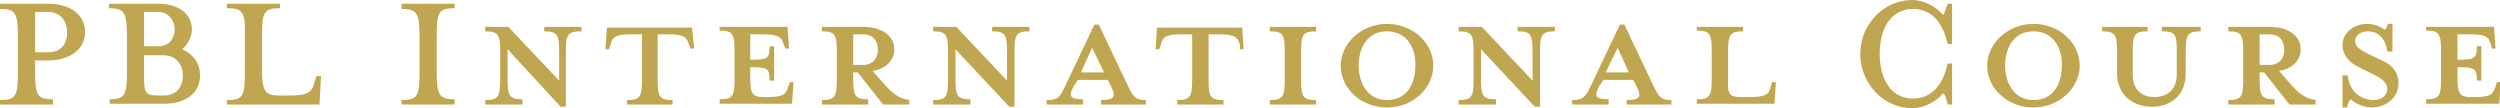 <?xml version="1.0" encoding="utf-8"?>
<!-- Generator: Adobe Illustrator 27.7.0, SVG Export Plug-In . SVG Version: 6.00 Build 0)  -->
<svg version="1.1" id="レイヤー_1" xmlns="http://www.w3.org/2000/svg" xmlns:xlink="http://www.w3.org/1999/xlink" x="0px"
	 y="0px" viewBox="0 0 334.9 14.5" style="enable-background:new 0 0 334.9 14.5;" xml:space="preserve">
<style type="text/css">
	.ドロップシャドウ{fill:none;}
	.光彩_x0020_外側_x0020_5_x0020_pt{fill:none;}
	.青のネオン{fill:none;stroke:#8AACDA;stroke-width:7;stroke-linecap:round;stroke-linejoin:round;}
	.クロムハイライト{fill:url(#SVGID_1_);stroke:#FFFFFF;stroke-width:0.363;stroke-miterlimit:1;}
	.ジャイブ_GS{fill:#FFDD00;}
	.Alyssa_GS{fill:#A6D0E4;}
	.st0{fill:#C1A651;}
</style>
<linearGradient id="SVGID_1_" gradientUnits="userSpaceOnUse" x1="167.465" y1="0" x2="167.465" y2="-1">
	<stop  offset="0" style="stop-color:#656565"/>
	<stop  offset="0.618" style="stop-color:#1B1B1B"/>
	<stop  offset="0.629" style="stop-color:#545454"/>
	<stop  offset="0.983" style="stop-color:#3E3E3E"/>
</linearGradient>
<g>
	<path class="st0" d="M7.1,13.3V14H0v-0.6c2.1,0,2.4-0.5,2.4-3.6v-5c0-3.1-0.4-3.6-2.4-3.6V0.5h6.4c3.2,0,5,1.6,5,3.8
		c0,2.1-1.8,3.8-5,3.8H4.7v1.5C4.7,12.8,5,13.3,7.1,13.3z M6.4,1.6H4.7V7h1.8C8.2,7,9,5.8,9,4.4C9,2.9,8.2,1.6,6.4,1.6z"/>
	<path class="st0" d="M14.6,13.3c2.1,0,2.4-0.5,2.4-3.6v-5c0-3.1-0.4-3.6-2.4-3.6V0.5h3.5h3.1c2.9,0,4.5,1.5,4.5,3.4
		c0,1.1-0.5,2-1.3,2.7c1.6,0.7,2.4,2,2.4,3.5c0,2.2-1.7,3.8-4.9,3.8h-3.7h-3.5V13.3z M21.2,1.6h-1.9v4.6h1.9c1.5,0,2.2-1.1,2.2-2.3
		C23.4,2.8,22.6,1.6,21.2,1.6z M21.9,7.4h-2.6v3c0,2,0.2,2.4,1.9,2.4h0.7c1.8,0,2.6-1.2,2.6-2.7C24.5,8.7,23.6,7.4,21.9,7.4z"/>
	<path class="st0" d="M30.4,1.1V0.5h7.1v0.6c-2.1,0-2.4,0.5-2.4,3.6v4.5c0,3.1,0.4,3.6,2.4,3.6h1.1c2.9,0,3.2-0.5,3.6-2l0.2-0.6H43
		L42.8,14H30.4v-0.6c2.1,0,2.4-0.5,2.4-3.6v-5C32.9,1.6,32.5,1.1,30.4,1.1z"/>
	<path class="st0" d="M53.8,14v-0.6c2.1,0,2.4-0.5,2.4-3.6v-5c0-3.1-0.4-3.6-2.4-3.6V0.5h7.1v0.6c-2.1,0-2.4,0.5-2.4,3.6v5
		c0,3.1,0.4,3.6,2.4,3.6V14H53.8z"/>
	<path class="st0" d="M75.8,6.8v7.5h-0.7L68,6.6v4.1c0,2.2,0.3,2.6,2,2.6V14h-5v-0.6c1.7,0,2-0.4,2-2.6v-4c0-2.2-0.3-2.6-2-2.6V3.6
		h3.1l6.8,7.2V6.8c0-2.2-0.3-2.6-2-2.6V3.6h5v0.6C76.1,4.2,75.8,4.6,75.8,6.8z"/>
	<path class="st0" d="M84.6,4.6c-2.2,0-2.6,0.4-2.8,1.4l-0.2,0.6h-0.5l0.2-2.9h11.4L93,6.5h-0.5L92.3,6c-0.3-1-0.6-1.4-2.8-1.4h-1.4
		v6.2c0,2.2,0.3,2.6,2,2.6V14H84v-0.6c1.7,0,2-0.4,2-2.6V4.6H84.6z"/>
	<path class="st0" d="M105.7,6.5h-0.5L105,6c-0.3-1-0.6-1.4-2.8-1.4h-1.7V8c2.4,0,2.6-0.2,2.6-1.8h0.6v4.6h-0.6
		c0-1.6-0.2-1.8-2.6-1.8v1.4c0,2.2,0.3,2.6,1.9,2.6h0.4c2.2,0,2.5-0.4,2.8-1.4l0.2-0.6h0.5l-0.2,2.9h-9.7v-0.6c1.7,0,2-0.4,2-2.6v-4
		c0-2.2-0.3-2.6-2-2.6V3.6h9.1L105.7,6.5z"/>
	<path class="st0" d="M114.3,9.6v1.1c0,2.2,0.3,2.6,2,2.6V14h-6.2v-0.6c1.7,0,2-0.4,2-2.6v-4c0-2.2-0.3-2.6-2-2.6V3.6h5.5
		c2.7,0,4.2,1.3,4.2,3c0,1.4-1,2.6-2.9,2.9l1.4,1.6c1.2,1.4,2.1,2.1,3.5,2.3V14h-3.5l-3.4-4.3H114.3z M115.6,4.6h-1.3v4.1h1.3
		c1.4,0,2-1,2-2C117.6,5.5,117,4.6,115.6,4.6z"/>
	<path class="st0" d="M135.9,6.8v7.5h-0.7L128,6.6v4.1c0,2.2,0.3,2.6,2,2.6V14h-5v-0.6c1.7,0,2-0.4,2-2.6v-4c0-2.2-0.3-2.6-2-2.6
		V3.6h3.1l6.8,7.2V6.8c0-2.2-0.3-2.6-2-2.6V3.6h5v0.6C136.2,4.2,135.9,4.6,135.9,6.8z"/>
	<path class="st0" d="M143.8,11.6c-0.6,1.2-0.6,1.7,1.3,1.7V14h-4.9v-0.6c1.6,0,1.8-0.4,2.6-2.1l3.8-8h0.6l3.8,8
		c0.8,1.7,1.1,2.1,2.5,2.1V14h-6v-0.6c1.8,0,2-0.5,1.4-1.7l-0.5-1h-4L143.8,11.6z M146.3,6.4l-1.5,3.3h3.1L146.3,6.4z"/>
	<path class="st0" d="M158.3,4.6c-2.2,0-2.6,0.4-2.8,1.4l-0.2,0.6h-0.5l0.2-2.9h11.4l0.2,2.9h-0.5L166.1,6c-0.3-1-0.6-1.4-2.8-1.4
		h-1.4v6.2c0,2.2,0.3,2.6,2,2.6V14h-6.2v-0.6c1.7,0,2-0.4,2-2.6V4.6H158.3z"/>
	<path class="st0" d="M170.1,14v-0.6c1.7,0,2-0.4,2-2.6v-4c0-2.2-0.3-2.6-2-2.6V3.6h6.2v0.6c-1.7,0-2,0.4-2,2.6v4
		c0,2.2,0.3,2.6,2,2.6V14H170.1z"/>
	<path class="st0" d="M185.8,14.4c-3.4,0-6.2-2.5-6.2-5.6c0-3,2.8-5.6,6.2-5.6c3.4,0,6.2,2.5,6.2,5.6
		C192,11.8,189.3,14.4,185.8,14.4z M185.8,4.2c-2.9,0-3.8,2.6-3.8,4.6c0,2,1,4.6,3.8,4.6c2.9,0,3.8-2.5,3.8-4.6
		C189.7,6.8,188.7,4.2,185.8,4.2z"/>
	<path class="st0" d="M206.3,6.8v7.5h-0.7l-7.2-7.7v4.1c0,2.2,0.3,2.6,2,2.6V14h-5v-0.6c1.7,0,2-0.4,2-2.6v-4c0-2.2-0.3-2.6-2-2.6
		V3.6h3.1l6.8,7.2V6.8c0-2.2-0.3-2.6-2-2.6V3.6h5v0.6C206.6,4.2,206.3,4.6,206.3,6.8z"/>
	<path class="st0" d="M214.2,11.6c-0.6,1.2-0.6,1.7,1.3,1.7V14h-4.9v-0.6c1.5,0,1.8-0.4,2.6-2.1l3.8-8h0.6l3.8,8
		c0.8,1.7,1.1,2.1,2.5,2.1V14h-6v-0.6c1.8,0,2-0.5,1.4-1.7l-0.5-1h-4L214.2,11.6z M216.7,6.4l-1.6,3.3h3.1L216.7,6.4z"/>
	<path class="st0" d="M233.3,13h1.1c2.2,0,2.6-0.4,2.8-1.4l0.2-0.6h0.5l-0.2,2.9h-10.4v-0.6c1.7,0,2-0.4,2-2.6v-4
		c0-2.2-0.3-2.6-2-2.6V3.6h6.2v0.6c-1.7,0-2,0.4-2,2.6v3.6C231.4,12.6,231.6,13,233.3,13z"/>
	<path class="st0" d="M260.9,14c-0.1-0.6-0.3-1.3-0.6-1.5c-0.9,1.1-2.6,2-4.1,2c-3.9,0-7-3.3-7-7.3c0-3.9,3.1-7.2,7-7.2
		c1.5,0,3.2,0.9,4.1,2c0.2-0.2,0.4-1,0.6-1.5h0.6v5.4h-0.6c-0.6-2.9-2.2-4.7-4.6-4.7c-3.5,0-4.5,3.4-4.5,6c0,2.6,1,6,4.5,6
		c2.4,0,4-1.8,4.6-4.7h0.6V14H260.9z"/>
	<path class="st0" d="M272.4,14.4c-3.4,0-6.2-2.5-6.2-5.6c0-3,2.8-5.6,6.2-5.6c3.4,0,6.2,2.5,6.2,5.6
		C278.6,11.8,275.8,14.4,272.4,14.4z M272.4,4.2c-2.9,0-3.8,2.6-3.8,4.6c0,2,1,4.6,3.8,4.6c2.9,0,3.8-2.5,3.8-4.6
		C276.3,6.8,275.3,4.2,272.4,4.2z"/>
	<path class="st0" d="M292.8,6.8v3c0,2.9-1.9,4.5-4.5,4.5s-4.7-1.6-4.7-4.5v-3c0-2.2-0.3-2.6-2-2.6V3.6h6.1v0.6c-1.7,0-2,0.4-2,2.6
		V10c0,2,1.2,3,2.9,3s3-1,3-3V6.8c0-2.2-0.2-2.6-2-2.6V3.6h5.2v0.6C293.1,4.2,292.8,4.6,292.8,6.8z"/>
	<path class="st0" d="M302.7,9.6v1.1c0,2.2,0.3,2.6,2,2.6V14h-6.2v-0.6c1.7,0,2-0.4,2-2.6v-4c0-2.2-0.3-2.6-2-2.6V3.6h5.5
		c2.7,0,4.2,1.3,4.2,3c0,1.4-1,2.6-2.9,2.9l1.4,1.6c1.2,1.4,2.1,2.1,3.5,2.3V14h-3.5l-3.4-4.3H302.7z M304,4.6h-1.3v4.1h1.3
		c1.4,0,2-1,2-2C306,5.5,305.4,4.6,304,4.6z"/>
	<path class="st0" d="M317.7,14.4c-1.2,0-2.4-0.7-2.8-1.1c-0.2,0.2-0.4,0.6-0.5,1.1h-0.6v-4.3h0.7c0.2,2,1.6,3.3,3.5,3.3
		c1,0,1.8-0.6,1.8-1.5c0-0.8-0.7-1.4-2-2L316,9c-1.3-0.6-2.2-1.6-2.2-3c0-1.5,1.4-2.8,3.3-2.8c1,0,1.9,0.4,2.4,0.8
		c0.1-0.1,0.3-0.5,0.4-0.8h0.6v3.7h-0.7c-0.2-1.5-1-2.7-2.6-2.7c-0.9,0-1.7,0.5-1.7,1.3c0,0.8,0.7,1.2,2.1,1.9l1.7,0.8
		c1.5,0.7,2,1.9,2,2.8C321.4,13,319.7,14.4,317.7,14.4z"/>
	<path class="st0" d="M334.3,6.5h-0.5L333.7,6c-0.3-1-0.6-1.4-2.8-1.4h-1.7V8c2.4,0,2.6-0.2,2.6-1.8h0.6v4.6h-0.6
		c0-1.6-0.2-1.8-2.6-1.8v1.4c0,2.2,0.3,2.6,1.9,2.6h0.4c2.2,0,2.5-0.4,2.8-1.4l0.2-0.6h0.5l-0.2,2.9H325v-0.6c1.7,0,2-0.4,2-2.6v-4
		c0-2.2-0.3-2.6-2-2.6V3.6h9.1L334.3,6.5z"/>
</g>
</svg>
